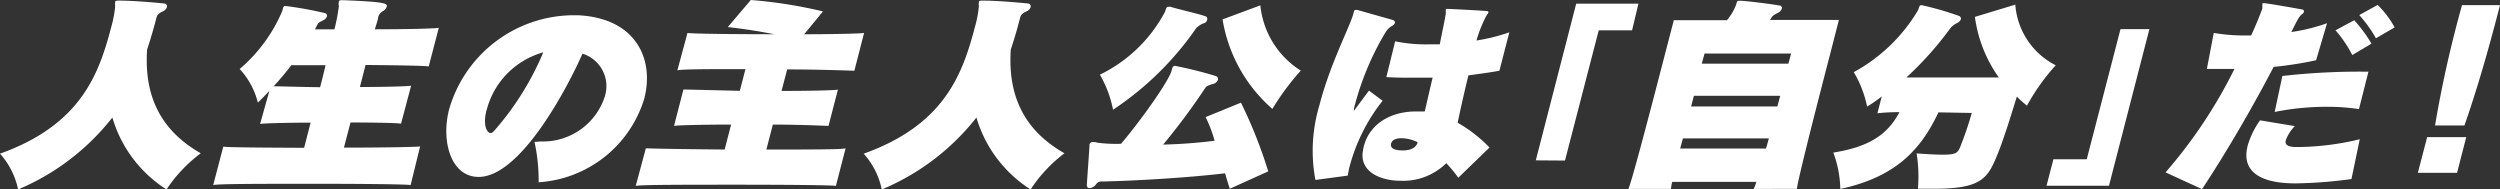 <svg xmlns="http://www.w3.org/2000/svg" viewBox="0 0 247.43 18.75"><rect x="0" y="0" width="247.43" height="18.75" fill="#333333" stroke="none"/><defs><style>.cls-1{fill:#fff;}</style></defs><g id="レイヤー_2" data-name="レイヤー 2"><g id="PC"><path class="cls-1" d="M1.79,18.75A7.57,7.57,0,0,0,0,15.21c8-2.86,9.79-7.88,11-12.5a11.61,11.61,0,0,0,.4-2.07,2,2,0,0,1,0-.45c0-.1.12-.13.36-.13,1.3,0,3.16.15,4.44.28.26,0,.37.19.32.38a.74.74,0,0,1-.41.41c-.42.19-.56.36-.63.64-.16.62-.45,1.72-.92,3.13-.33,4.94,1.61,8.16,5.31,10.27a14.37,14.37,0,0,0-3.39,3.58,12.64,12.64,0,0,1-5.36-7.12A23.29,23.29,0,0,1,1.79,18.75Z"/><path class="cls-1" d="M40.64,18.32c-.31-.09-5-.13-9.74-.13s-9.45,0-9.8.13l1-3.81c.26.08,3.95.1,8,.12l.64-2.49c-2.58,0-4.74.07-5,.13L26.66,9c-.37.38-.73.77-1.14,1.15a7.58,7.58,0,0,0-1.8-3.32,15.41,15.41,0,0,0,4.22-5.75c.1-.39.12-.49.3-.49a36.86,36.86,0,0,1,3.89.7.26.26,0,0,1,.22.34A.63.63,0,0,1,32,2c-.38.2-.48.24-.58.43l-.25.47H33.1a19.12,19.12,0,0,0,.44-2.3.93.93,0,0,1,0-.43c0-.13.12-.15.32-.15H34c4.24.17,4.36.32,4.27.66a.8.8,0,0,1-.35.41.92.92,0,0,0-.5.66c0,.15-.15.57-.32,1.15,3.13,0,6-.07,6.33-.15l-1,3.83c-.26-.08-3.13-.12-6.25-.15l-.56,2.18c2.62,0,4.85-.07,5.07-.13l-1,3.77c-.19-.11-4.24-.13-5-.13l-.65,2.49c3.86,0,7.23-.06,7.54-.12ZM28.84,6.45c-.53.69-1.11,1.39-1.76,2.09.7,0,2.52.07,4.6.09.2-.75.38-1.47.54-2.18Z"/><path class="cls-1" d="M53.47,14a6.44,6.44,0,0,0,6.39-4.45,3.37,3.37,0,0,0-2.21-4.24c-1.39,3.17-6.08,12.2-10.28,12.2-2.73,0-3.74-3.51-2.92-6.69A12.87,12.87,0,0,1,56.62,1.51l.57,0c5.68.26,7.61,4.26,6.57,8.27a11.71,11.71,0,0,1-10.45,8.26,17.88,17.88,0,0,0-.41-4A5.33,5.33,0,0,0,53.47,14Zm-5.31-3.13c-.42,1.64.09,2.3.4,2.3.11,0,.24-.09.4-.28a28.35,28.35,0,0,0,4.81-7.71A8,8,0,0,0,48.16,10.91Z"/><path class="cls-1" d="M82.73,18.4c-.31-.08-5.08-.12-9.87-.12s-9.59,0-9.94.12l1-3.72c.23,0,1.19.06,7.8.12l.64-2.47c-2.89,0-5.37.07-5.65.13l.93-3.6c.13,0,.32,0,5.58.13l.56-2.15c-3.46,0-6.46,0-6.74.13l1-3.71c.3.08,4.41.13,8.59.13-1.51-.3-3.06-.54-4.6-.71L74.31,0a46.27,46.27,0,0,1,7.14,1.13L79.59,3.39c3.09,0,5.68-.07,5.93-.13L84.56,7c-.14,0-3.42-.13-6.65-.13L77.35,9c2.87,0,5.3-.06,5.58-.13L82,12.46c-.15,0-2.74-.13-5.51-.13l-.64,2.47c4,0,7.53,0,7.84-.12Z"/><path class="cls-1" d="M87.27,18.75a7.57,7.57,0,0,0-1.79-3.54c8-2.86,9.78-7.88,11-12.5a11.61,11.61,0,0,0,.4-2.07,2,2,0,0,1,0-.45c0-.1.12-.13.36-.13,1.3,0,3.15.15,4.44.28.26,0,.37.19.32.38a.74.74,0,0,1-.41.41c-.43.19-.56.36-.63.64-.16.62-.45,1.72-.92,3.13-.33,4.94,1.61,8.16,5.31,10.27A14.37,14.37,0,0,0,102,18.75a12.64,12.64,0,0,1-5.36-7.12A23.29,23.29,0,0,1,87.27,18.75Z"/><path class="cls-1" d="M121.72,18.68c-.19-.55-.32-1-.47-1.53-3.65.44-8.88.74-12,.81-.4,0-.56,0-.78.29a.87.87,0,0,1-.62.37c-.18,0-.31-.11-.28-.37.06-1,.19-2.7.26-3.83,0,0,0-.08,0-.13a.31.31,0,0,1,.33-.23c.11,0,.27,0,.44.06a14.07,14.07,0,0,0,2.35.11c2.16-2.54,4.82-6.37,5-7.24.09-.34.14-.47.36-.47a40.32,40.32,0,0,1,4,1,.31.31,0,0,1,.23.38.66.66,0,0,1-.5.41c-.41.13-.63.21-.73.36a65.74,65.74,0,0,1-4.19,5.64,50.23,50.23,0,0,0,5.09-.38,12.37,12.37,0,0,0-.89-2.34l3.5-1.43a46.06,46.06,0,0,1,2.7,6.8ZM115.29,1.19c.13-.34.13-.51.33-.51a.64.64,0,0,1,.25,0c.84.26,2.5.62,3.41.92a.28.28,0,0,1,.19.38.45.45,0,0,1-.32.32,1.87,1.87,0,0,0-.63.37.64.64,0,0,0-.18.19,30.38,30.38,0,0,1-8.18,8,11.19,11.19,0,0,0-1.3-3.47A14.38,14.38,0,0,0,115.29,1.19Zm9.45-.66a8.66,8.66,0,0,0,4,6.46,24.67,24.67,0,0,0-2.81,3.79A14.93,14.93,0,0,1,121,1.92Z"/><path class="cls-1" d="M130.19,17.81a15.58,15.58,0,0,1,.39-7.37c1-3.92,2.85-7.46,3.33-8.95l.06-.23c.05-.2.07-.28.23-.28a.35.35,0,0,1,.12,0l3.54,1c.16.07.22.17.2.28a.52.52,0,0,1-.25.28,1.82,1.82,0,0,0-.67.64A27.71,27.71,0,0,0,134,10.76l0,.21,1.49-2,1.35,1a17.82,17.82,0,0,0-3.24,6.41c-.09.32-.15.64-.21,1Zm14.14-.22a12.5,12.5,0,0,0-1.19-1.44,6.06,6.06,0,0,1-4.5,1.74c-2.18,0-4.13-1-3.74-3a3,3,0,0,1,.08-.41c.56-2.17,2.59-3.45,5.18-3.45.29,0,.57,0,.85,0,.26-1.1.52-2.28.78-3.34-.58,0-1.27,0-2,0s-1.69,0-2.58-.06l.87-3.54a15.24,15.24,0,0,0,3.31.3c.35,0,.73,0,1.11,0,.19-1,.42-2.05.59-3,0-.19,0-.34,0-.43a.09.09,0,0,1,.11-.08h0c.39,0,3.46.17,3.91.21.17,0,.22.06.2.15a1.19,1.19,0,0,1-.18.28,12.74,12.74,0,0,0-1,2.49,18.62,18.62,0,0,0,3.25-.81L148.4,7c-.9.17-1.82.29-3.07.46-.35,1.45-.75,3.16-1.06,4.69a13.87,13.87,0,0,1,3.15,2.45Zm-5.59-3.91c-.2,0-.93,0-1.06.53s.48.68,1.17.68,1.31-.23,1.46-.81A3.74,3.74,0,0,0,138.74,13.68Z"/><path class="cls-1" d="M152,15.87l4-15.51h6.16L161.53,3h-3.3l-3.34,12.89Z"/><path class="cls-1" d="M173.56,18.7a3.86,3.86,0,0,0,.27-.7H165.5a4.84,4.84,0,0,0-.12.7h-4.22c.27-.47,2.07-7.33,3.31-12.12L165.66,2h5.26a5.36,5.36,0,0,0,.89-1.49c.11-.34.09-.43.31-.43.06,0,.15,0,.26,0,.86.06,2.86.31,3.7.46.21,0,.31.17.27.32a.74.74,0,0,1-.39.41c-.35.19-.48.23-.66.51l-.11.19H182l-.82,3.2c-1.22,4.68-3.35,13-3.33,13.52Zm-7-5-.27,1h8.49c.11-.34.2-.68.29-1Zm9.63-4.22h-8.54l-.28,1.06h8.54Zm1.08-4.18H168.7l-.27,1H177Z"/><path class="cls-1" d="M191.85,11.12c-1.76,3.75-4.28,6.41-9.71,7.58a11,11,0,0,0-.69-3.6c3.32-.53,5.31-1.64,6.54-4a19.27,19.27,0,0,0-2.18.11l.43-1.66c-.44.34-.92.68-1.45,1a10.79,10.79,0,0,0-1.32-3.41A16.66,16.66,0,0,0,189.84,1c.12-.32.12-.49.34-.49a30.53,30.53,0,0,1,3.69,1.06.29.29,0,0,1,.2.34.7.7,0,0,1-.36.37,1.8,1.8,0,0,0-.69.53,33.51,33.51,0,0,1-4.34,4.86c2.39,0,6.48,0,9.15,0a13.39,13.39,0,0,1-2.37-6l4-1.21a7.32,7.32,0,0,0,4,6,20.82,20.82,0,0,0-2.85,4c-.36-.3-.71-.6-1-.9-.63,2.07-1.48,4.75-2,5.92-.9,2.22-1.64,3.2-6.15,3.2-.48,0-1,0-1.64,0a14.37,14.37,0,0,0-.13-3.5c1.17.09,2,.13,2.59.13,1.34,0,1.46-.21,1.69-.68a33.4,33.4,0,0,0,1.18-3.45Z"/><path class="cls-1" d="M202.55,18.38l.68-2.62h3.3l3.34-12.88h2.86l-4,15.5Z"/><path class="cls-1" d="M214.33,17.06a48.19,48.19,0,0,0,6.82-10.24h-.82c-.64,0-1.3,0-1.91,0l.68-3.56a18.17,18.17,0,0,0,3.28.25h.42c.46-1,.85-1.94,1.11-2.68v0c0-.15,0-.3,0-.41s0-.1.15-.1h.09c.71.08,3.13.51,3.65.61.19,0,.25.13.22.24a.4.4,0,0,1-.17.23c-.27.19-.42.45-1.07,1.77a18.6,18.6,0,0,0,3.53-.87l-1.08,3.66a35.83,35.83,0,0,1-4.2.66c-2.18,4.16-4.63,8.37-7.09,12.1Zm18.4.66a44.76,44.76,0,0,1-5.52.43c-5.68,0-4.93-3-4.75-3.75a8.35,8.35,0,0,1,1.22-2.49l3.44.57a4.18,4.18,0,0,0-.89,1.39c-.12.47.21.64.88.68l.54,0a26.87,26.87,0,0,0,5.9-.77Zm.74-6.92a20.17,20.17,0,0,0-3.2-.23,26,26,0,0,0-5.14.51l.76-3.56a68,68,0,0,1,7.88-.43h.64Zm-.66-5.35A12,12,0,0,0,231.15,3L233,2a14,14,0,0,1,1.71,2.32Zm2.34-1.66a12.6,12.6,0,0,0-1.65-2.3l1.82-1A9.29,9.29,0,0,1,237,2.71Z"/><path class="cls-1" d="M239.3,17.1l.92-3.53h3.87l-.91,3.53ZM241,12.42A115.62,115.62,0,0,1,243.67.51h3.76c-1,3.88-2.15,8-3.52,11.91Z"/></g></g></svg>